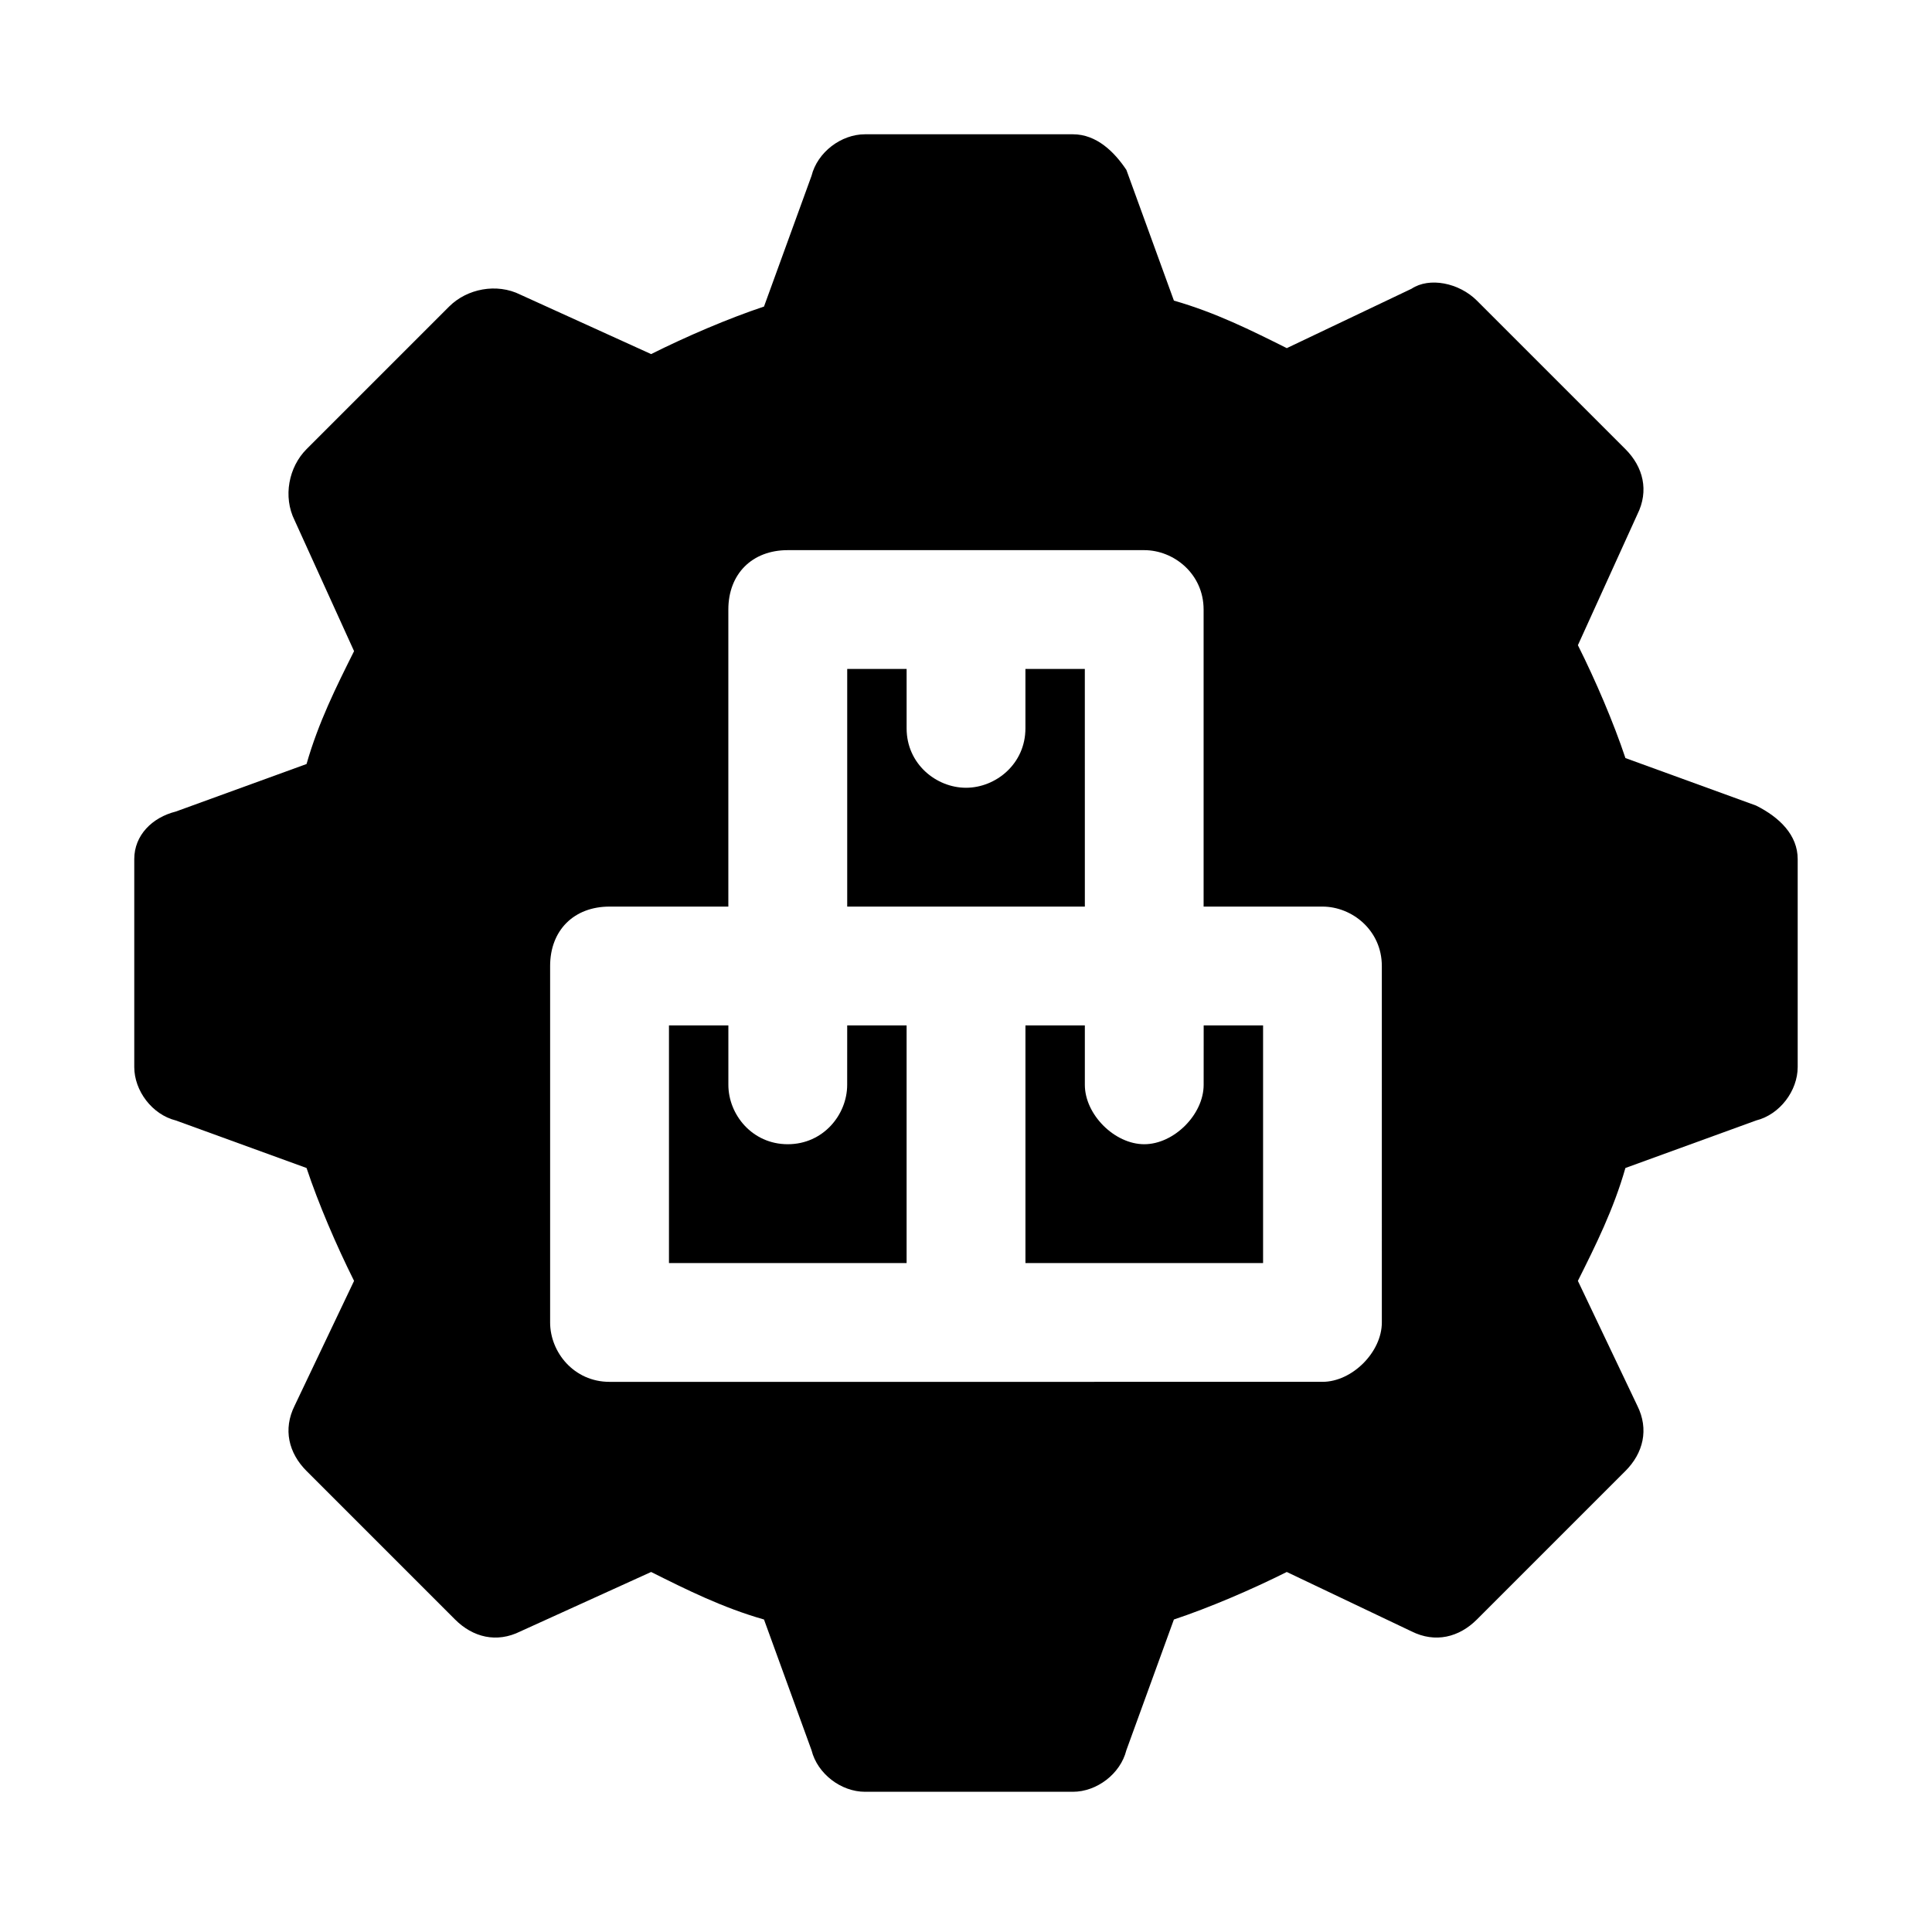 <?xml version="1.0" encoding="UTF-8"?>
<!-- Uploaded to: ICON Repo, www.svgrepo.com, Generator: ICON Repo Mixer Tools -->
<svg fill="#000000" width="800px" height="800px" version="1.1" viewBox="144 144 512 512" xmlns="http://www.w3.org/2000/svg">
 <g>
  <path d="m609.39 357.49-34.637-12.594c-3.148-9.445-7.871-20.469-12.594-29.914l15.742-34.637c3.148-6.297 1.574-12.594-3.148-17.32l-39.359-39.359c-4.723-4.723-12.594-6.297-17.32-3.148l-33.062 15.742c-9.445-4.723-18.895-9.445-29.914-12.594l-12.594-34.637c-3.148-4.723-7.871-9.445-14.172-9.445h-55.105c-6.297 0-12.594 4.723-14.168 11.02l-12.594 34.637c-9.445 3.148-20.469 7.871-29.914 12.594l-34.637-15.742c-6.297-3.148-14.168-1.574-18.895 3.148l-37.785 37.785c-4.723 4.727-6.297 12.598-3.148 18.895l15.742 34.637c-4.723 9.445-9.445 18.895-12.594 29.914l-34.637 12.594c-6.297 1.574-11.02 6.301-11.02 12.598v55.105c0 6.297 4.723 12.594 11.02 14.168l34.637 12.594c3.148 9.445 7.871 20.469 12.594 29.914l-15.742 33.062c-3.148 6.297-1.574 12.594 3.148 17.32l39.359 39.359c4.723 4.723 11.02 6.297 17.32 3.148l34.637-15.742c9.445 4.723 18.895 9.445 29.914 12.594l12.594 34.637c1.574 6.297 7.871 11.02 14.168 11.02h55.105c6.297 0 12.594-4.723 14.168-11.02l12.594-34.637c9.445-3.148 20.469-7.871 29.914-12.594l33.062 15.742c6.297 3.148 12.594 1.574 17.32-3.148l39.359-39.359c4.723-4.723 6.297-11.02 3.148-17.32l-15.742-33.062c4.723-9.445 9.445-18.895 12.594-29.914l34.637-12.594c6.297-1.574 11.02-7.871 11.02-14.168v-55.105c0.004-6.297-4.719-11.023-11.016-14.172zm-99.188 136.97c0 7.871-7.871 15.742-15.742 15.742l-188.93 0.004c-9.445 0-15.742-7.871-15.742-15.742v-94.465c0-9.445 6.297-15.742 15.742-15.742h31.488v-78.719c0-9.445 6.297-15.742 15.742-15.742h94.465c7.871 0 15.742 6.297 15.742 15.742v78.719h31.488c7.871 0 15.742 6.297 15.742 15.742z"/>
  <path d="m368.51 431.49c0 7.871-6.297 15.742-15.742 15.742-9.445 0-15.742-7.871-15.742-15.742v-15.742h-15.742v62.977h62.977v-62.977h-15.742z"/>
  <path d="m462.98 431.49c0 7.871-7.871 15.742-15.742 15.742s-15.742-7.871-15.742-15.742v-15.742h-15.742v62.977h62.977v-62.977h-15.742z"/>
  <path d="m431.49 321.28h-15.742v15.742c0 9.445-7.871 15.742-15.742 15.742s-15.742-6.297-15.742-15.742v-15.742h-15.742v62.977h62.977z"/>
 </g>
</svg>